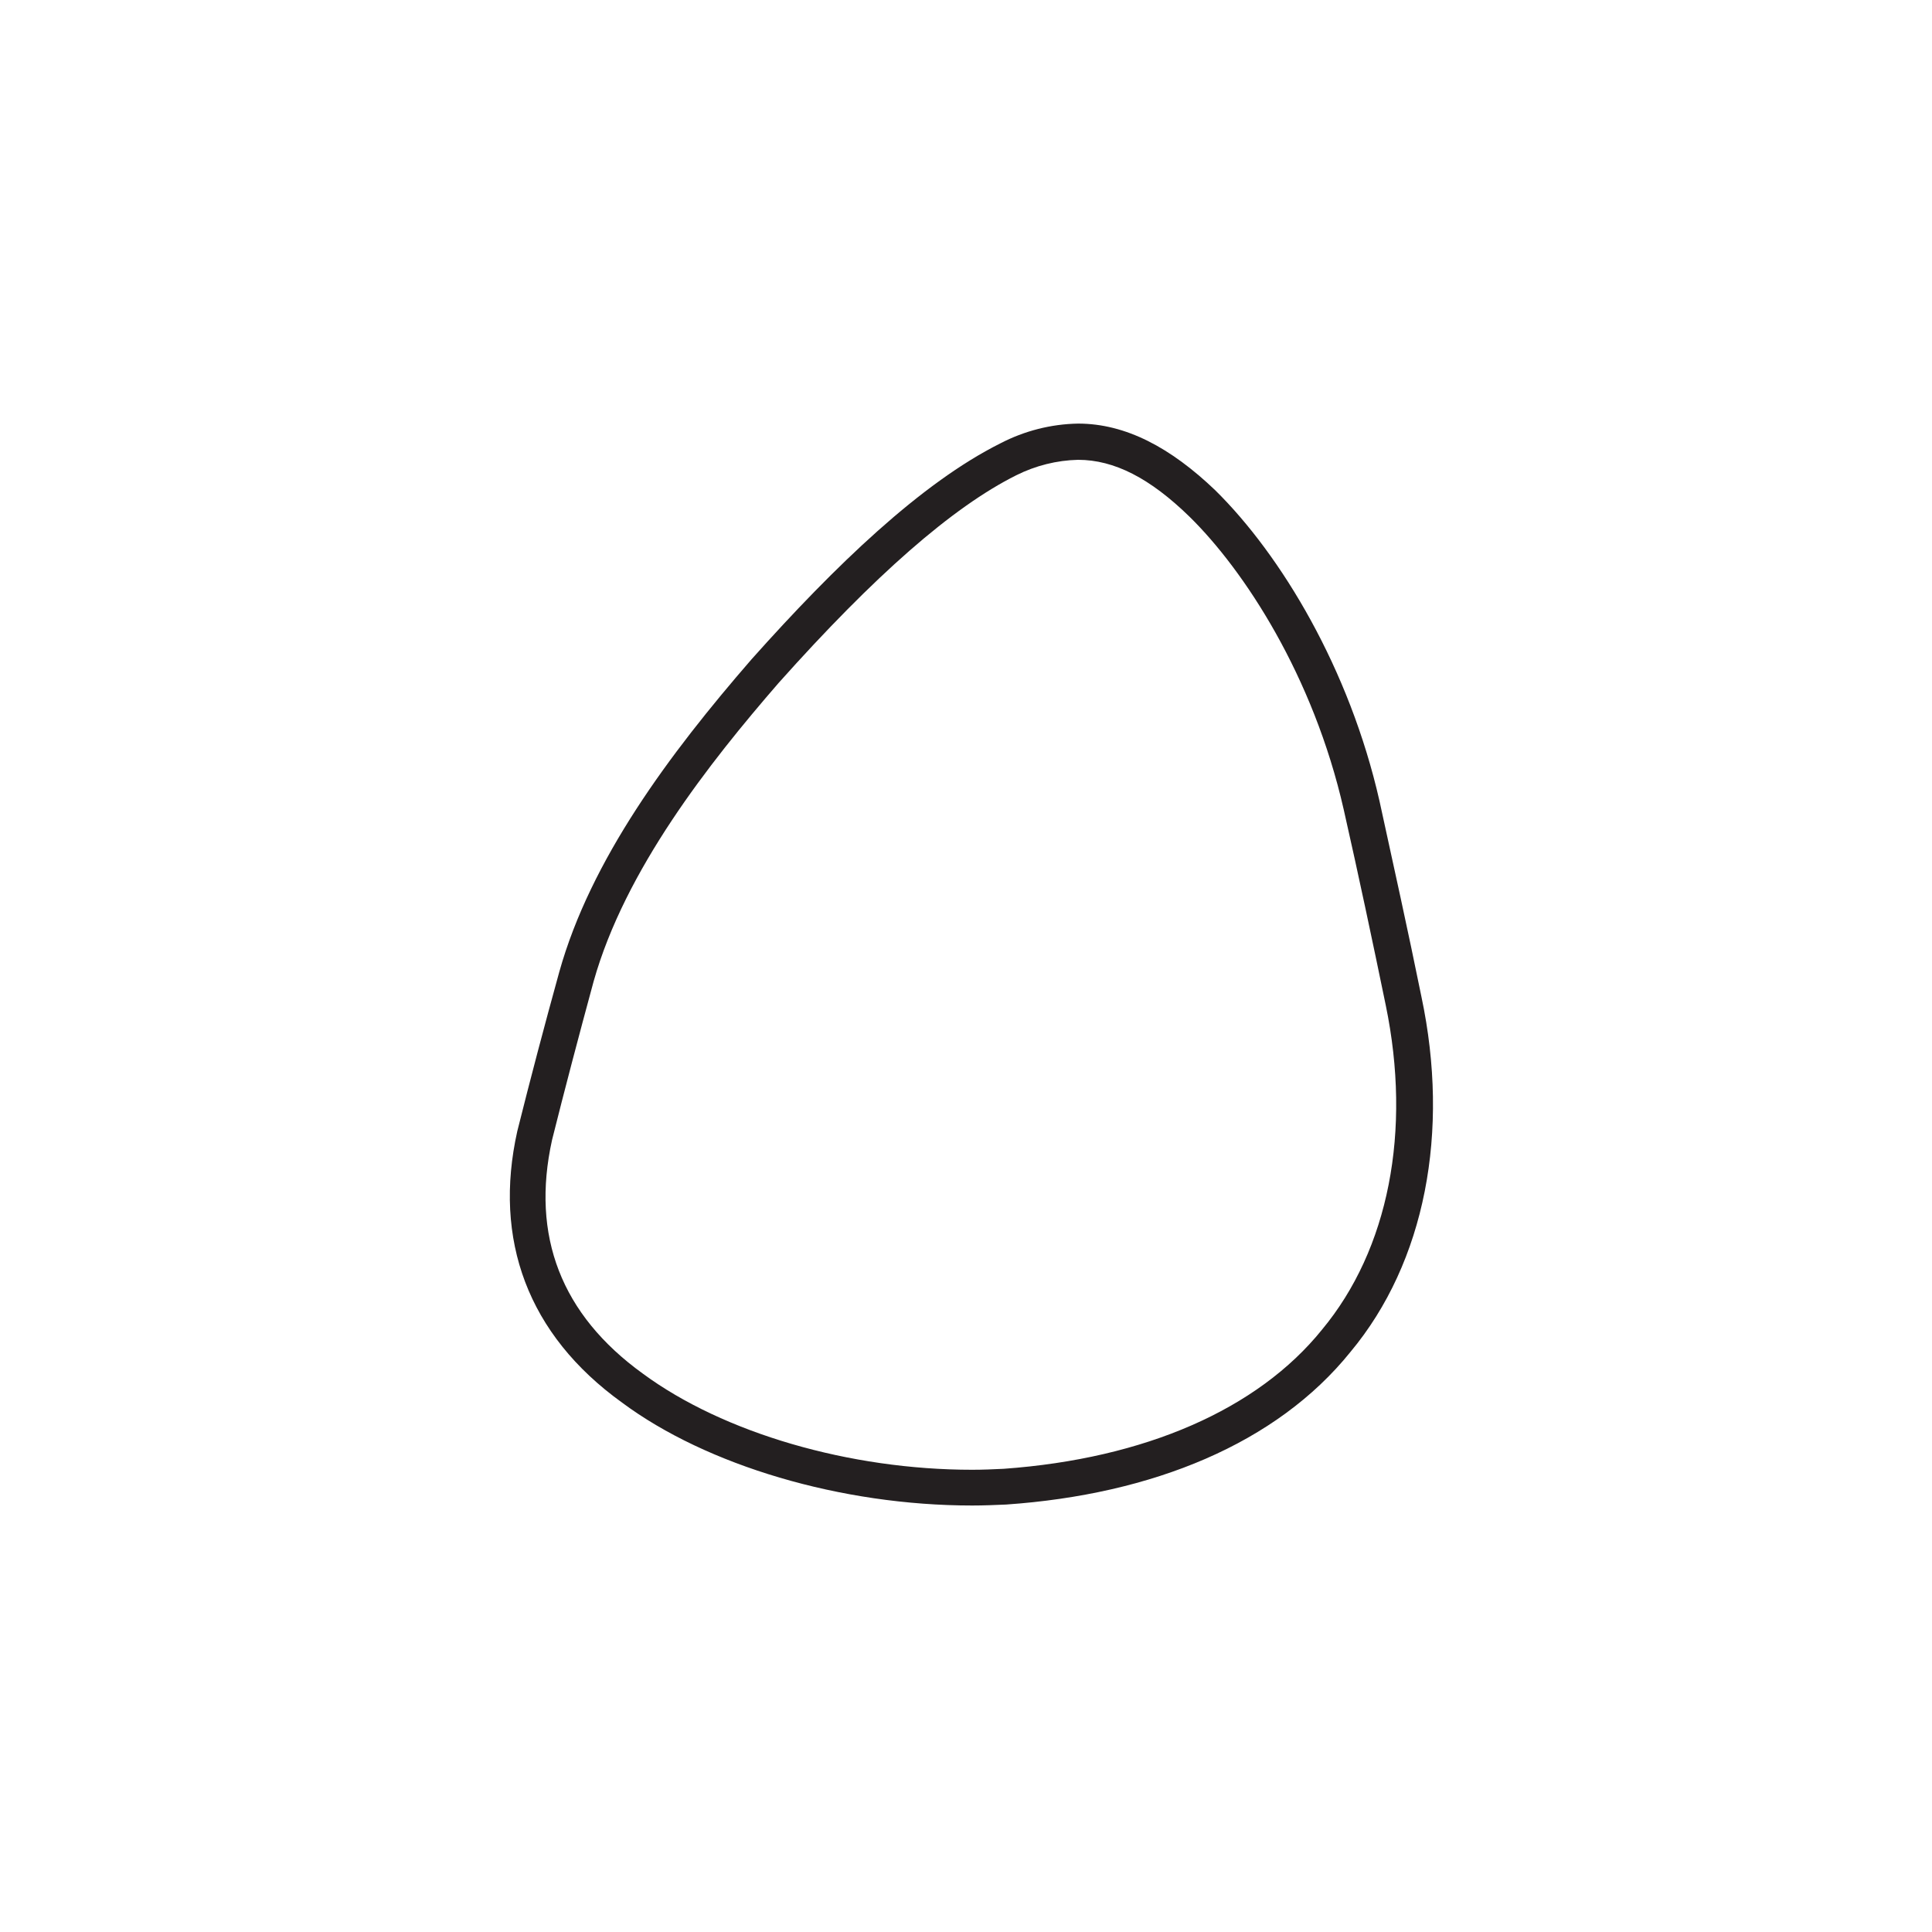 <?xml version="1.0" encoding="utf-8"?>
<!-- Generator: Adobe Illustrator 26.1.0, SVG Export Plug-In . SVG Version: 6.00 Build 0)  -->
<svg version="1.1" id="Capa_1" xmlns="http://www.w3.org/2000/svg" xmlns:xlink="http://www.w3.org/1999/xlink" x="0px" y="0px"
	 viewBox="0 0 400 400" style="enable-background:new 0 0 400 400;" xml:space="preserve">
<style type="text/css">
	.st0{fill:#231F20;}
</style>
<g>
	<path id="Trazado_2634" class="st0" d="M223.2,95.2c7.5,0,14.9,3.8,23.1,11.8c11.3,11.1,25.6,32.9,31.9,60.6
		c3.1,13.7,6,27.4,8.7,40.5c5.4,26.1,0.6,50.6-13.2,67.2l0,0l0,0c-13.3,16.5-36.7,26.7-65.9,28.8c-2.1,0.1-4.3,0.2-6.5,0.2
		c-25.4,0-51.5-7.6-68.2-19.9c-16.9-12.2-23.2-28.5-18.8-48.4c2.6-10.4,5.5-21.4,8.6-32.8c6.5-23.1,23.9-45.2,38.3-61.8
		c19.9-22.3,36-36.4,49.2-43C214.4,96.4,218.8,95.3,223.2,95.2 M223.2,87.7c-5.6,0.1-11.1,1.5-16.1,4.1
		c-16.4,8.2-34.2,25.3-51.5,44.7c-17.1,19.7-33.3,41.5-39.8,64.7c-3.1,11.2-6,22.2-8.7,33c-5,22.4,2.1,42.1,21.7,56.2
		c17.5,13,45.3,21.3,72.5,21.3c2.3,0,4.7-0.1,7-0.2c30.3-2.1,56-12.6,71.3-31.6c15.5-18.6,20.6-45.6,14.7-73.5
		c-2.8-13.8-5.8-27.3-8.7-40.6c-6.2-27.3-20.3-50.8-34-64.3C242.4,92.7,233.1,87.7,223.2,87.7"/>
</g>
</svg>
